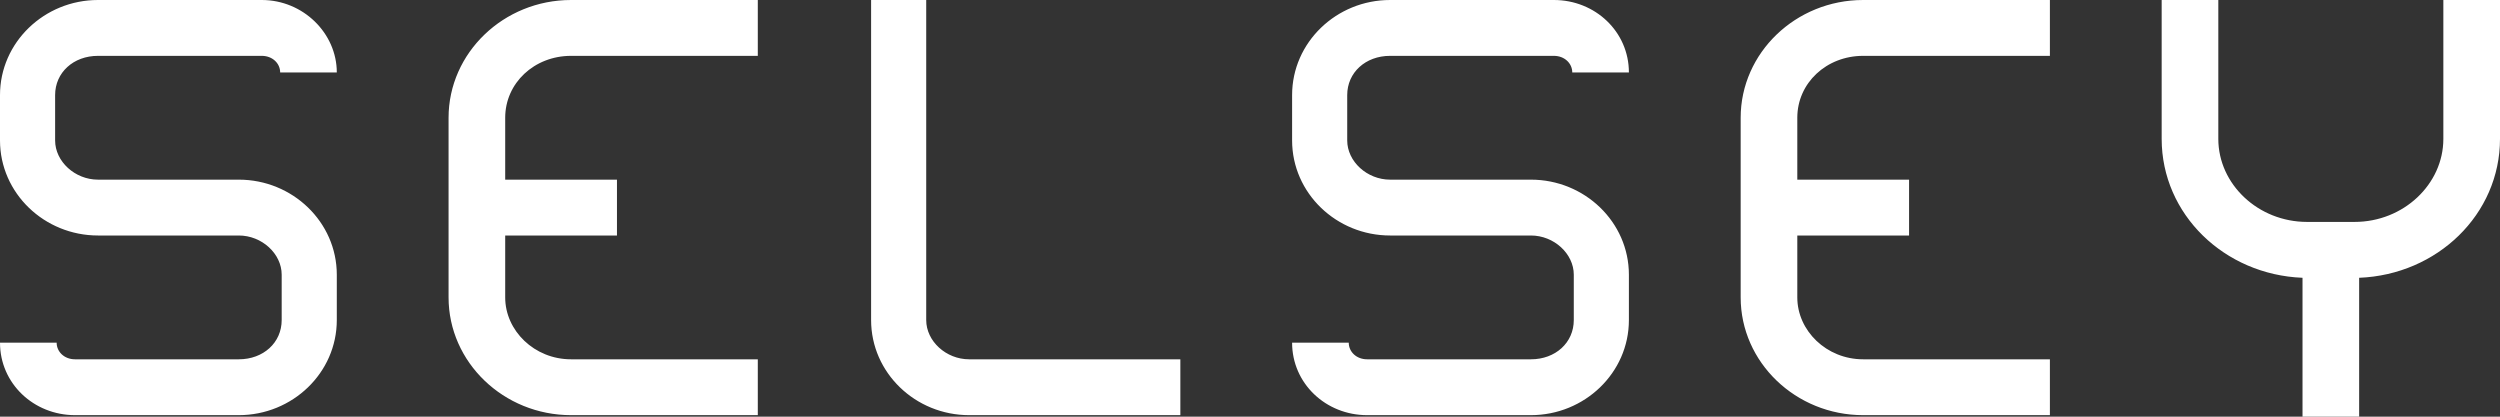 <svg xmlns="http://www.w3.org/2000/svg" width="150" height="25" viewBox="0 0 150 25" fill="none"><rect x="0" y="0" width="150" height="25" fill="#333333" stroke="none"/><path d="M5.879 0C2.664 0 0 2.536 0 5.707V8.424C0 11.594 2.664 14.13 5.879 14.13H14.329C15.707 14.13 16.901 15.217 16.901 16.485V19.203C16.901 20.562 15.799 21.558 14.329 21.558H4.501C3.858 21.558 3.399 21.105 3.399 20.562H0C0 23.007 2.021 24.909 4.501 24.909H14.329C17.544 24.909 20.208 22.373 20.208 19.203V16.485C20.208 13.315 17.544 10.779 14.329 10.779H5.879C4.501 10.779 3.307 9.692 3.307 8.424V5.707C3.307 4.348 4.409 3.351 5.879 3.351H15.707C16.35 3.351 16.81 3.804 16.81 4.348H20.208C20.208 1.993 18.187 0 15.707 0H5.879ZM34.262 0C30.221 0 26.914 3.17 26.914 7.065V17.844C26.914 21.739 30.221 24.909 34.262 24.909H45.468V21.558H34.262C32.058 21.558 30.312 19.837 30.312 17.844V14.13H37.018V10.779H30.312V7.065C30.312 4.982 32.058 3.351 34.262 3.351H45.468V0H34.262ZM52.266 0V19.203C52.266 22.373 54.93 24.909 58.145 24.909H70.821V21.558H58.145C56.767 21.558 55.573 20.471 55.573 19.203V0H52.266ZM83.405 0C80.19 0 77.526 2.536 77.526 5.707V8.424C77.526 11.594 80.19 14.13 83.405 14.13H91.856C93.233 14.13 94.427 15.217 94.427 16.485V19.203C94.427 20.562 93.325 21.558 91.856 21.558H82.027C81.384 21.558 80.925 21.105 80.925 20.562H77.526C77.526 23.007 79.547 24.909 82.027 24.909H91.856C95.07 24.909 97.734 22.373 97.734 19.203V16.485C97.734 13.315 95.07 10.779 91.856 10.779H83.405C82.027 10.779 80.833 9.692 80.833 8.424V5.707C80.833 4.348 81.935 3.351 83.405 3.351H93.233C93.876 3.351 94.336 3.804 94.336 4.348H97.734C97.734 1.902 95.713 0 93.233 0L83.405 0ZM111.788 0C107.746 0 104.44 3.17 104.44 7.065V17.844C104.44 21.739 107.746 24.909 111.788 24.909H122.994V21.558H111.788C109.584 21.558 107.838 19.837 107.838 17.844V14.13H114.544V10.779H107.838V7.065C107.838 4.982 109.584 3.351 111.788 3.351H122.994V0H111.788ZM146.601 0V8.333C146.601 11.051 144.213 13.315 141.274 13.315H138.426C135.487 13.315 133.099 11.051 133.099 8.333V0H129.7V8.333C129.7 12.862 133.466 16.485 138.151 16.667V25H141.549V16.667C146.234 16.485 150 12.862 150 8.333V0H146.601Z" fill="white"></path></svg>